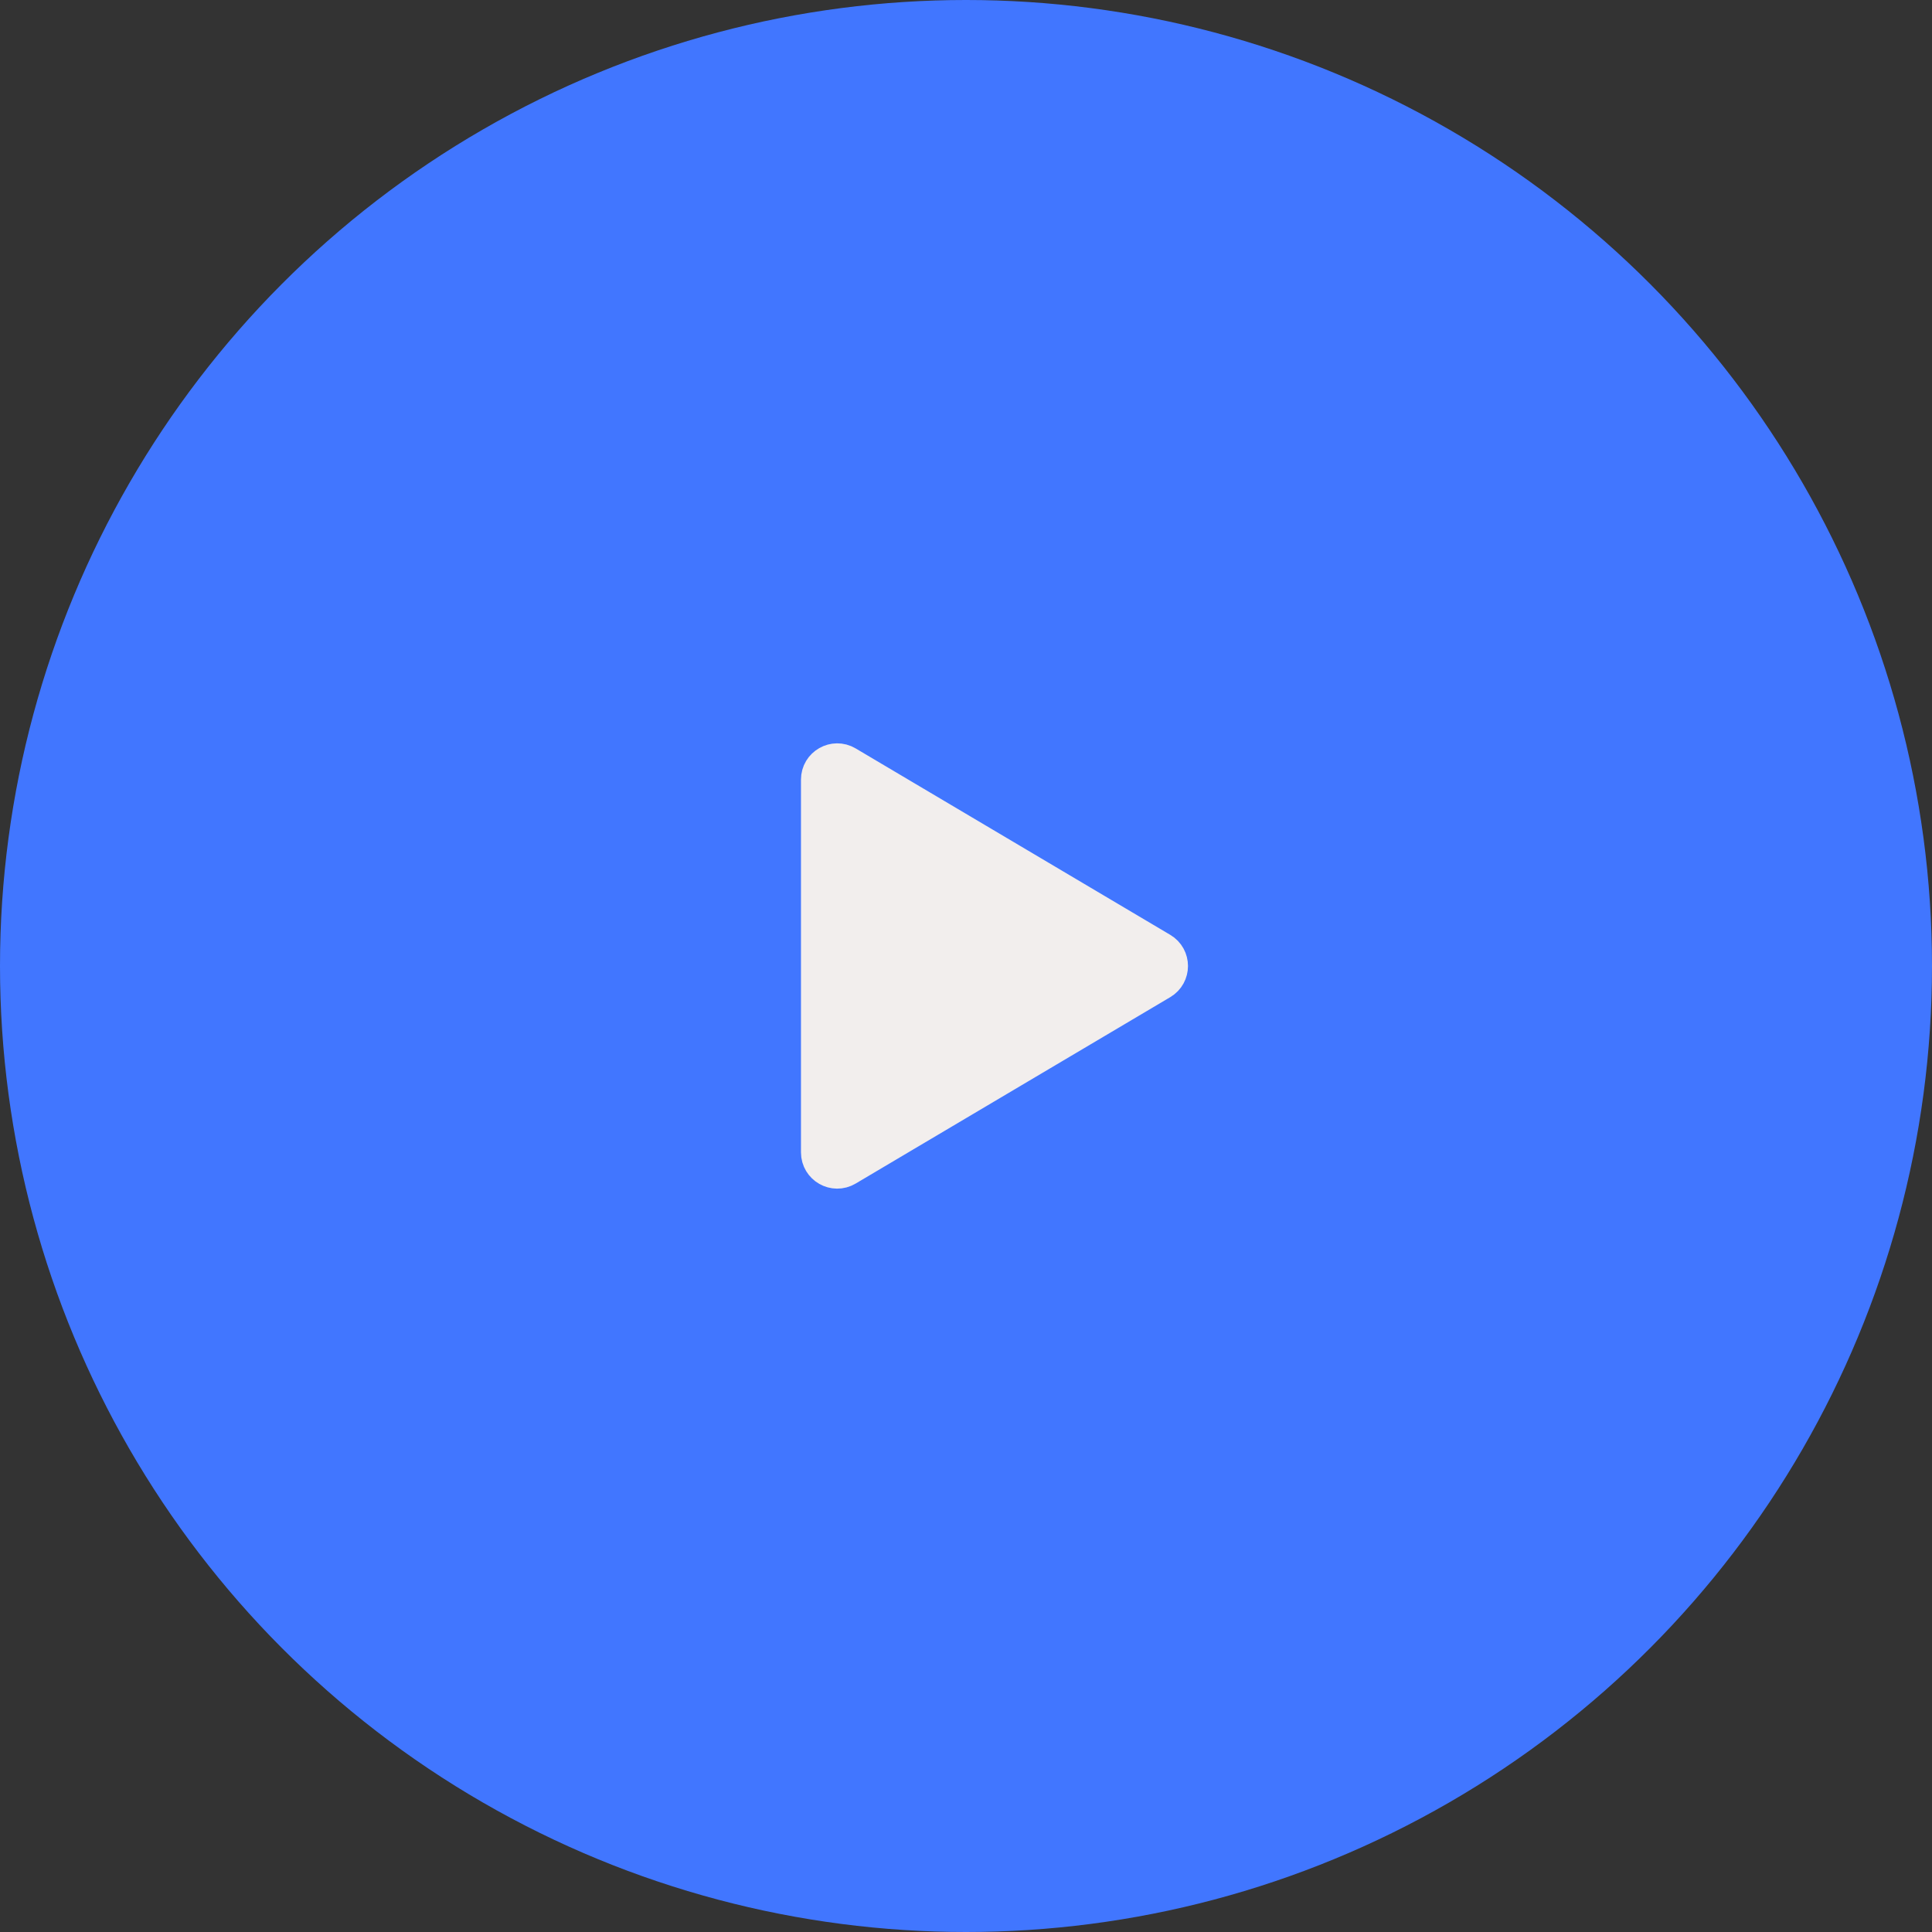 <svg width="100" height="100" viewBox="0 0 100 100" fill="none" xmlns="http://www.w3.org/2000/svg">
<rect x="0" y="0" width="100" height="100" fill="#333333" stroke="none"/>
<circle cx="50" cy="50" r="50" fill="#4176FF"/>
<path d="M43.758 39.634C43.203 39.305 42.5 39.705 42.5 40.351V59.648C42.5 60.294 43.203 60.694 43.758 60.365L60.04 50.717C60.585 50.394 60.585 49.606 60.04 49.283L43.758 39.634Z" fill="#F2EEED" stroke="#F2EEED" stroke-width="2.083" stroke-linecap="round" stroke-linejoin="round"/>
</svg>
